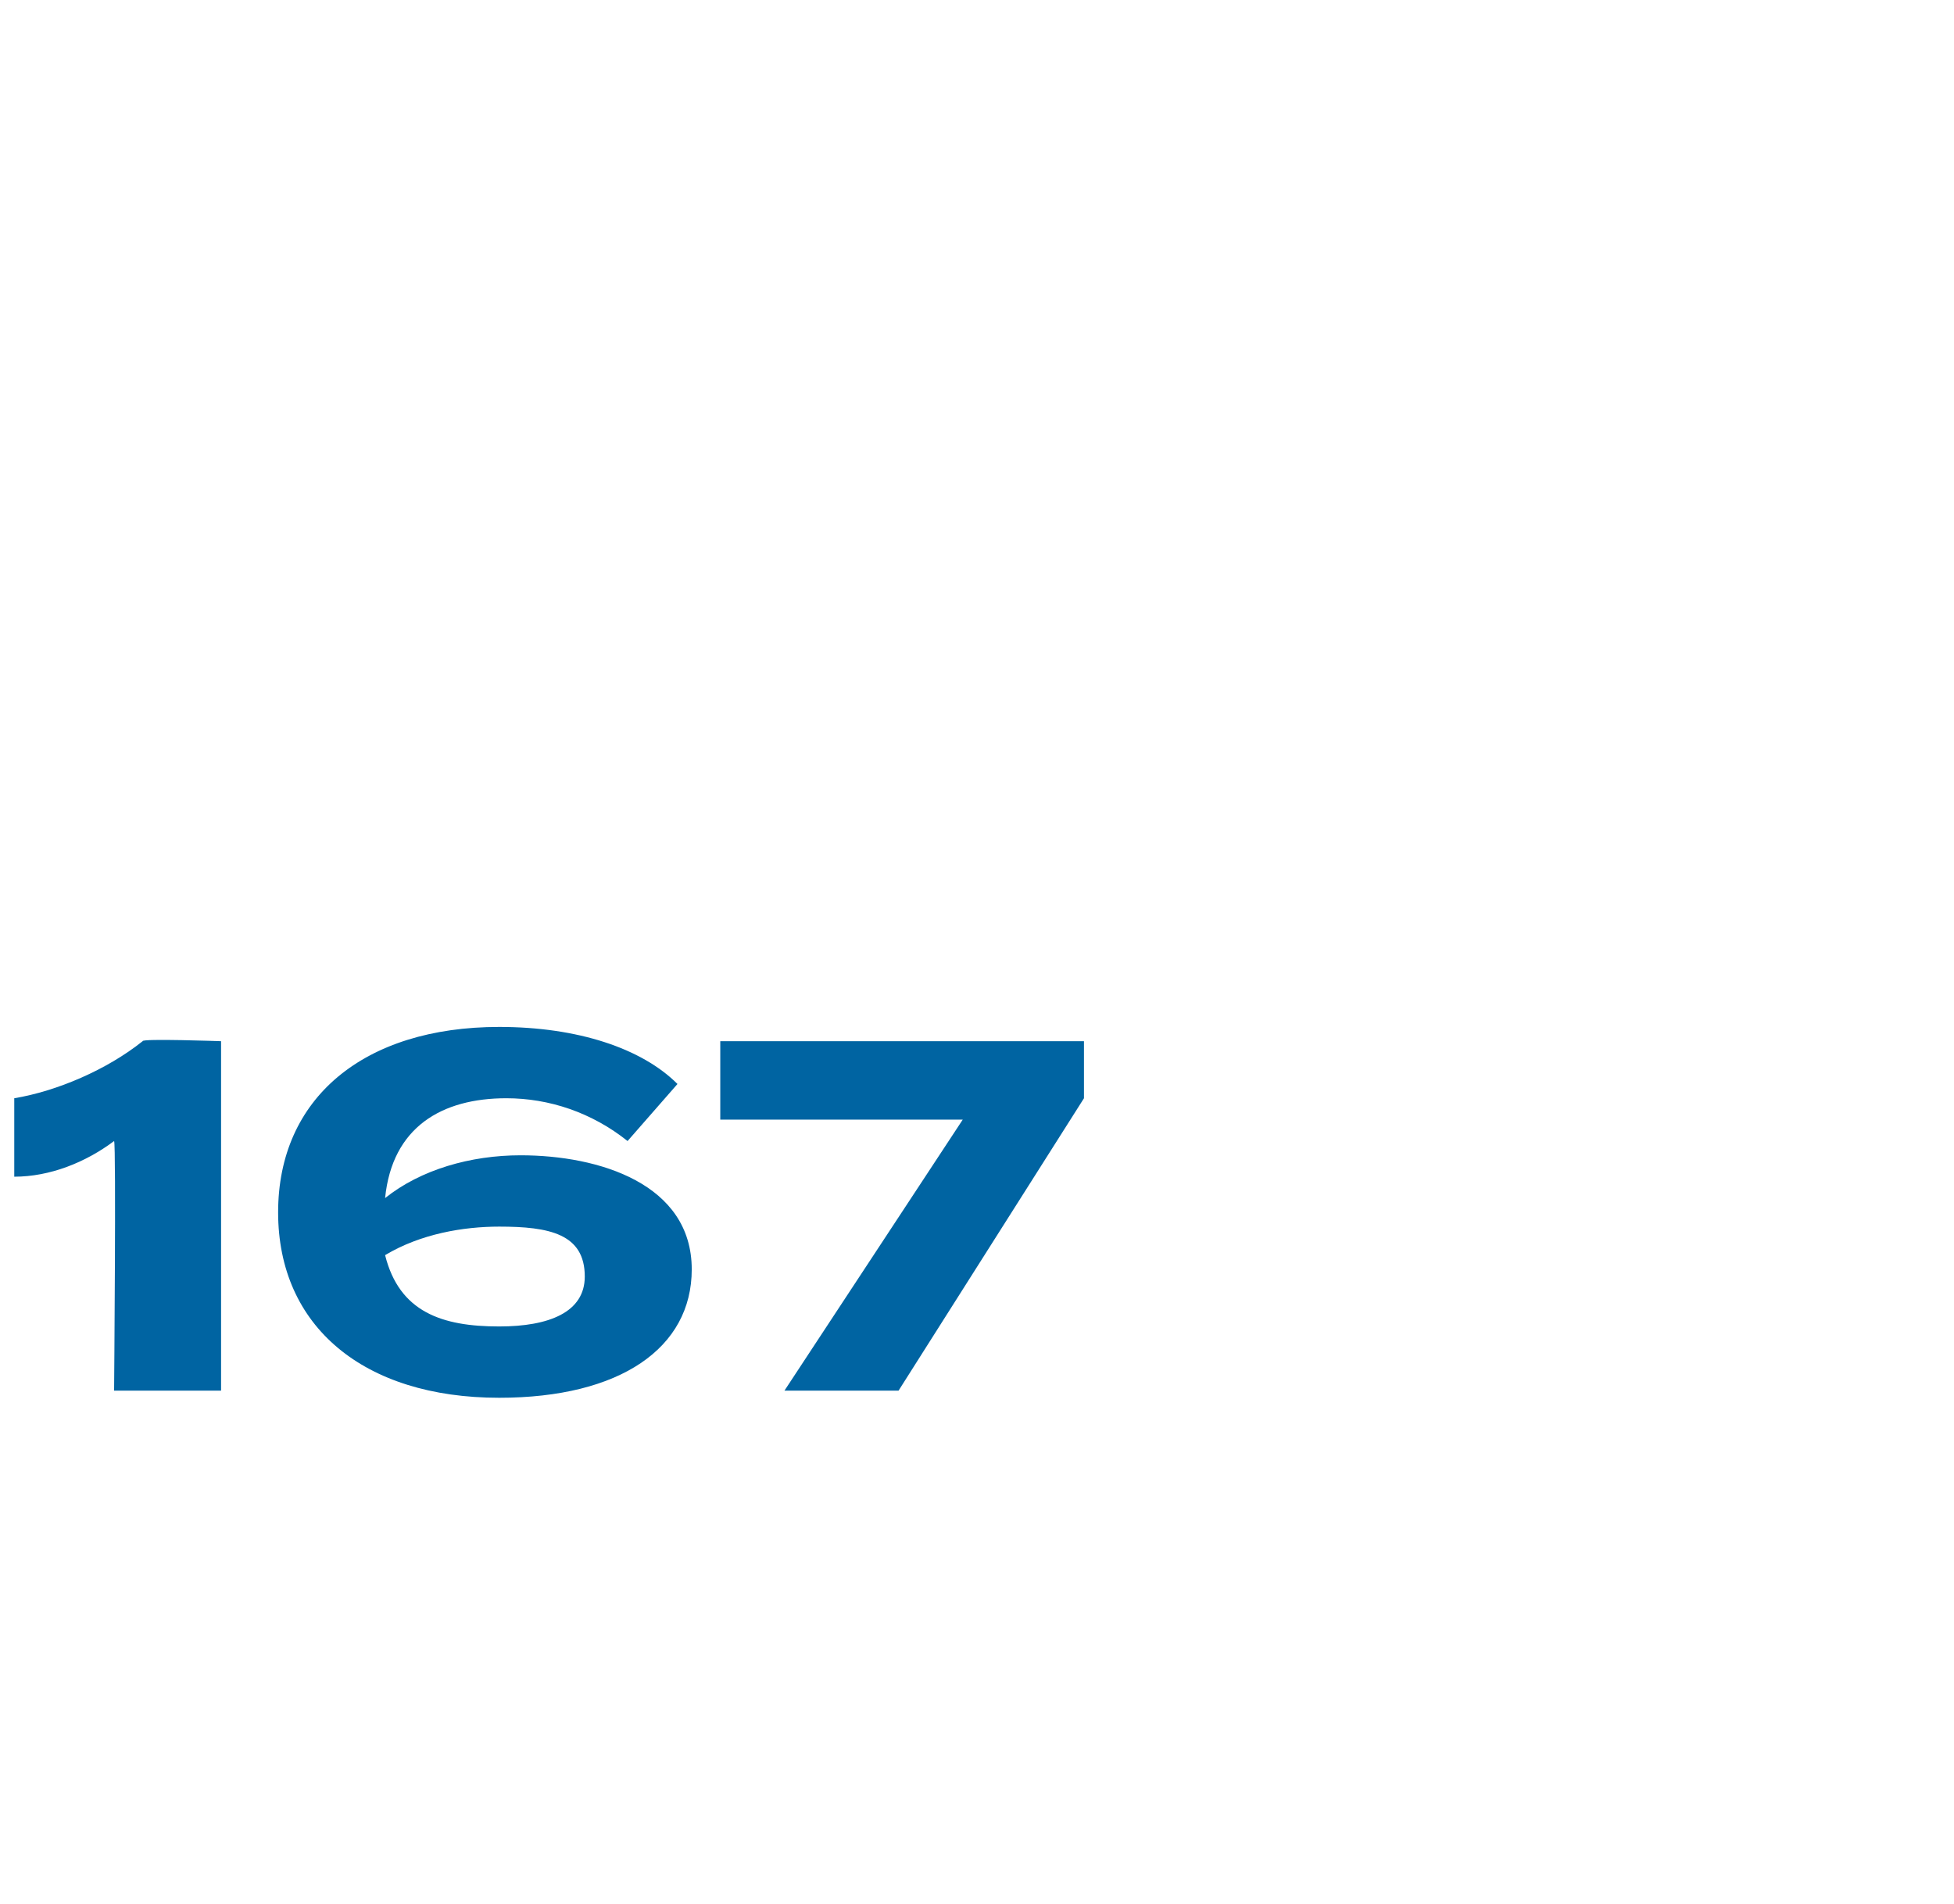 <?xml version="1.0" standalone="no"?><!DOCTYPE svg PUBLIC "-//W3C//DTD SVG 1.1//EN" "http://www.w3.org/Graphics/SVG/1.1/DTD/svg11.dtd"><svg xmlns="http://www.w3.org/2000/svg" version="1.1" width="27.4px" height="26.7px" viewBox="0 -1 27.4 26.7" style="top:-1px"><desc>167</desc><defs/><g id="Polygon90338"><path d="m1.6 15c-.4.3-.9.5-1.4.5v-1.1c.6-.1 1.3-.4 1.8-.8c-.02-.04 1.1 0 1.1 0v4.9H1.6s.03-3.46 0-3.5zm8.1 1.8c0 1.1-1 1.8-2.7 1.8c-1.9 0-3.1-1-3.1-2.6c0-1.6 1.2-2.6 3.1-2.6c1.1 0 2 .3 2.5.8l-.7.8c-.5-.4-1.1-.6-1.7-.6c-.9 0-1.6.4-1.7 1.4c.5-.4 1.2-.6 1.9-.6c1.1 0 2.4.4 2.4 1.6zm-1.5.1c0-.6-.5-.7-1.2-.7c-.5 0-1.1.1-1.6.4c.2.8.8 1 1.6 1c.7 0 1.2-.2 1.2-.7zm5.3-2.2h-3.4v-1.1h5.1v.8l-2.6 4.1H11l2.5-3.8z" stroke="none" fill="#0064a2"/></g></svg>